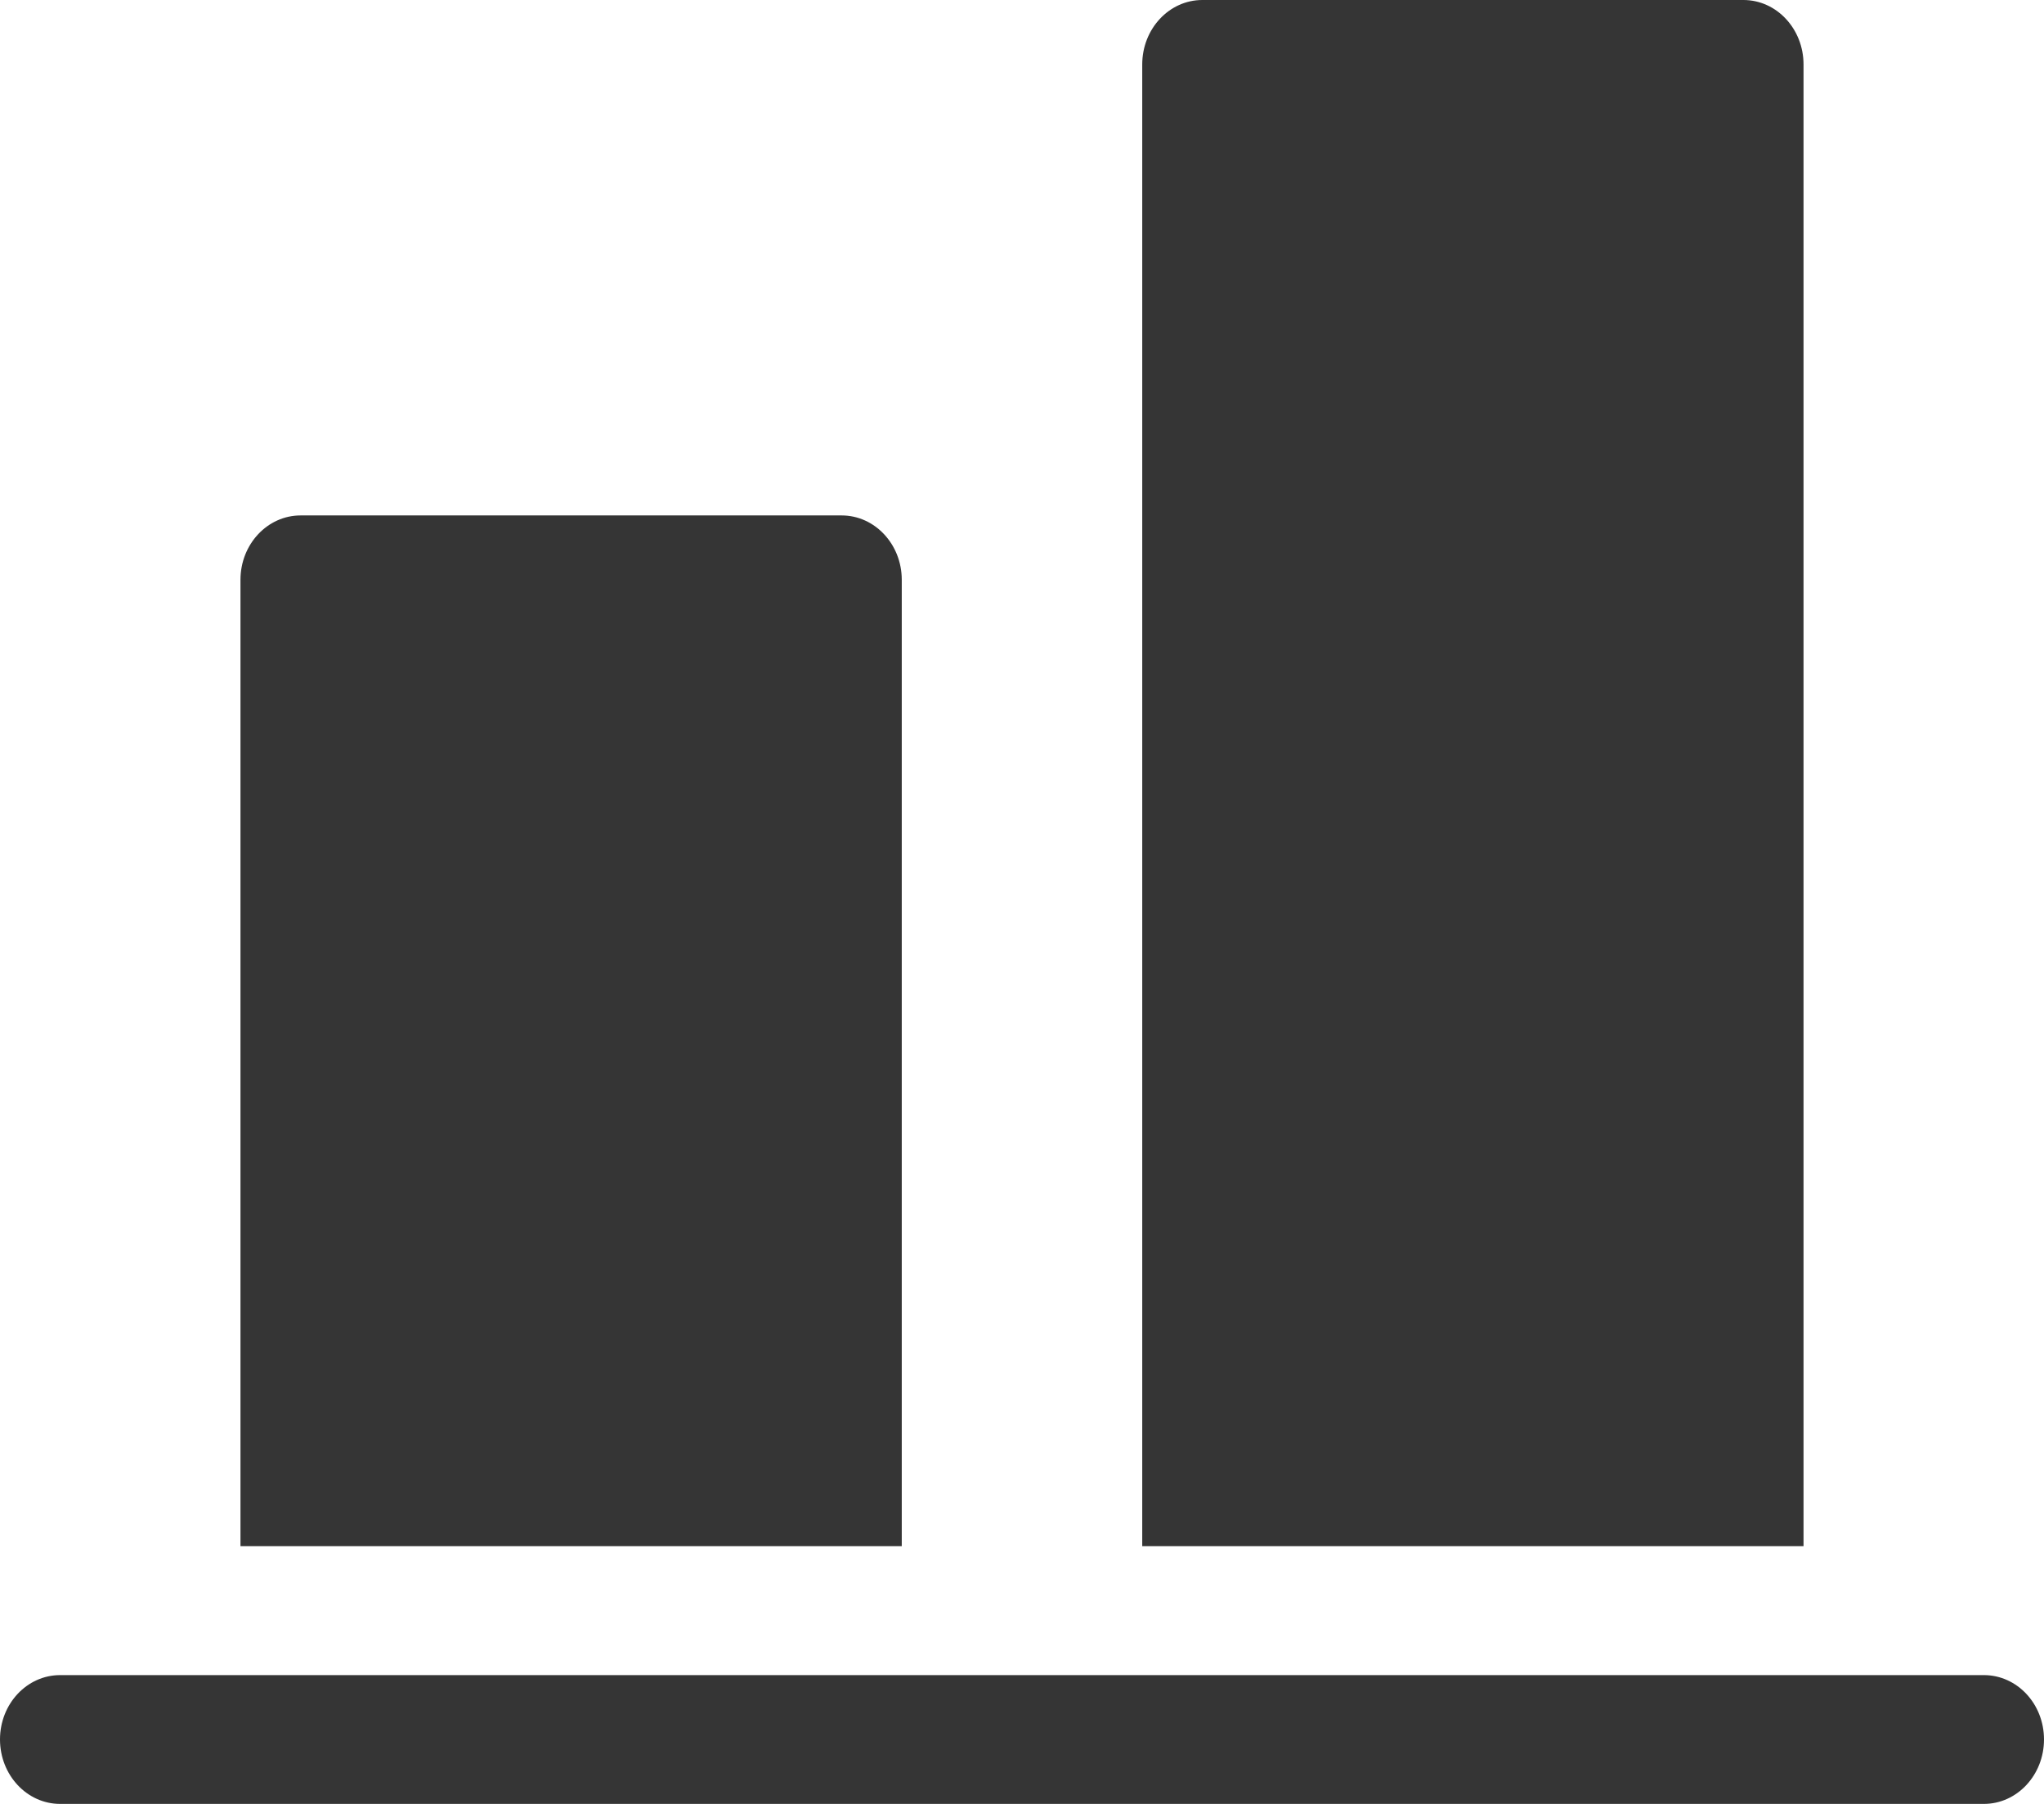 <svg width="17" height="15" viewBox="0 0 17 15" fill="none" xmlns="http://www.w3.org/2000/svg">
<path d="M16.5 13.929C16.776 13.929 17 14.168 17 14.464C17 14.76 16.776 15 16.5 15H0.5C0.224 15 0 14.76 0 14.464C0 14.168 0.224 13.929 0.5 13.929H16.5ZM2.5 4.286H7C7.276 4.286 7.5 4.526 7.5 4.821V12.857H2V4.821C2 4.526 2.224 4.286 2.5 4.286ZM10 0H14.5C14.776 0 15 0.24 15 0.536V12.857H9.5V0.536C9.5 0.24 9.724 0 10 0Z" fill="#353535"/>
</svg>
